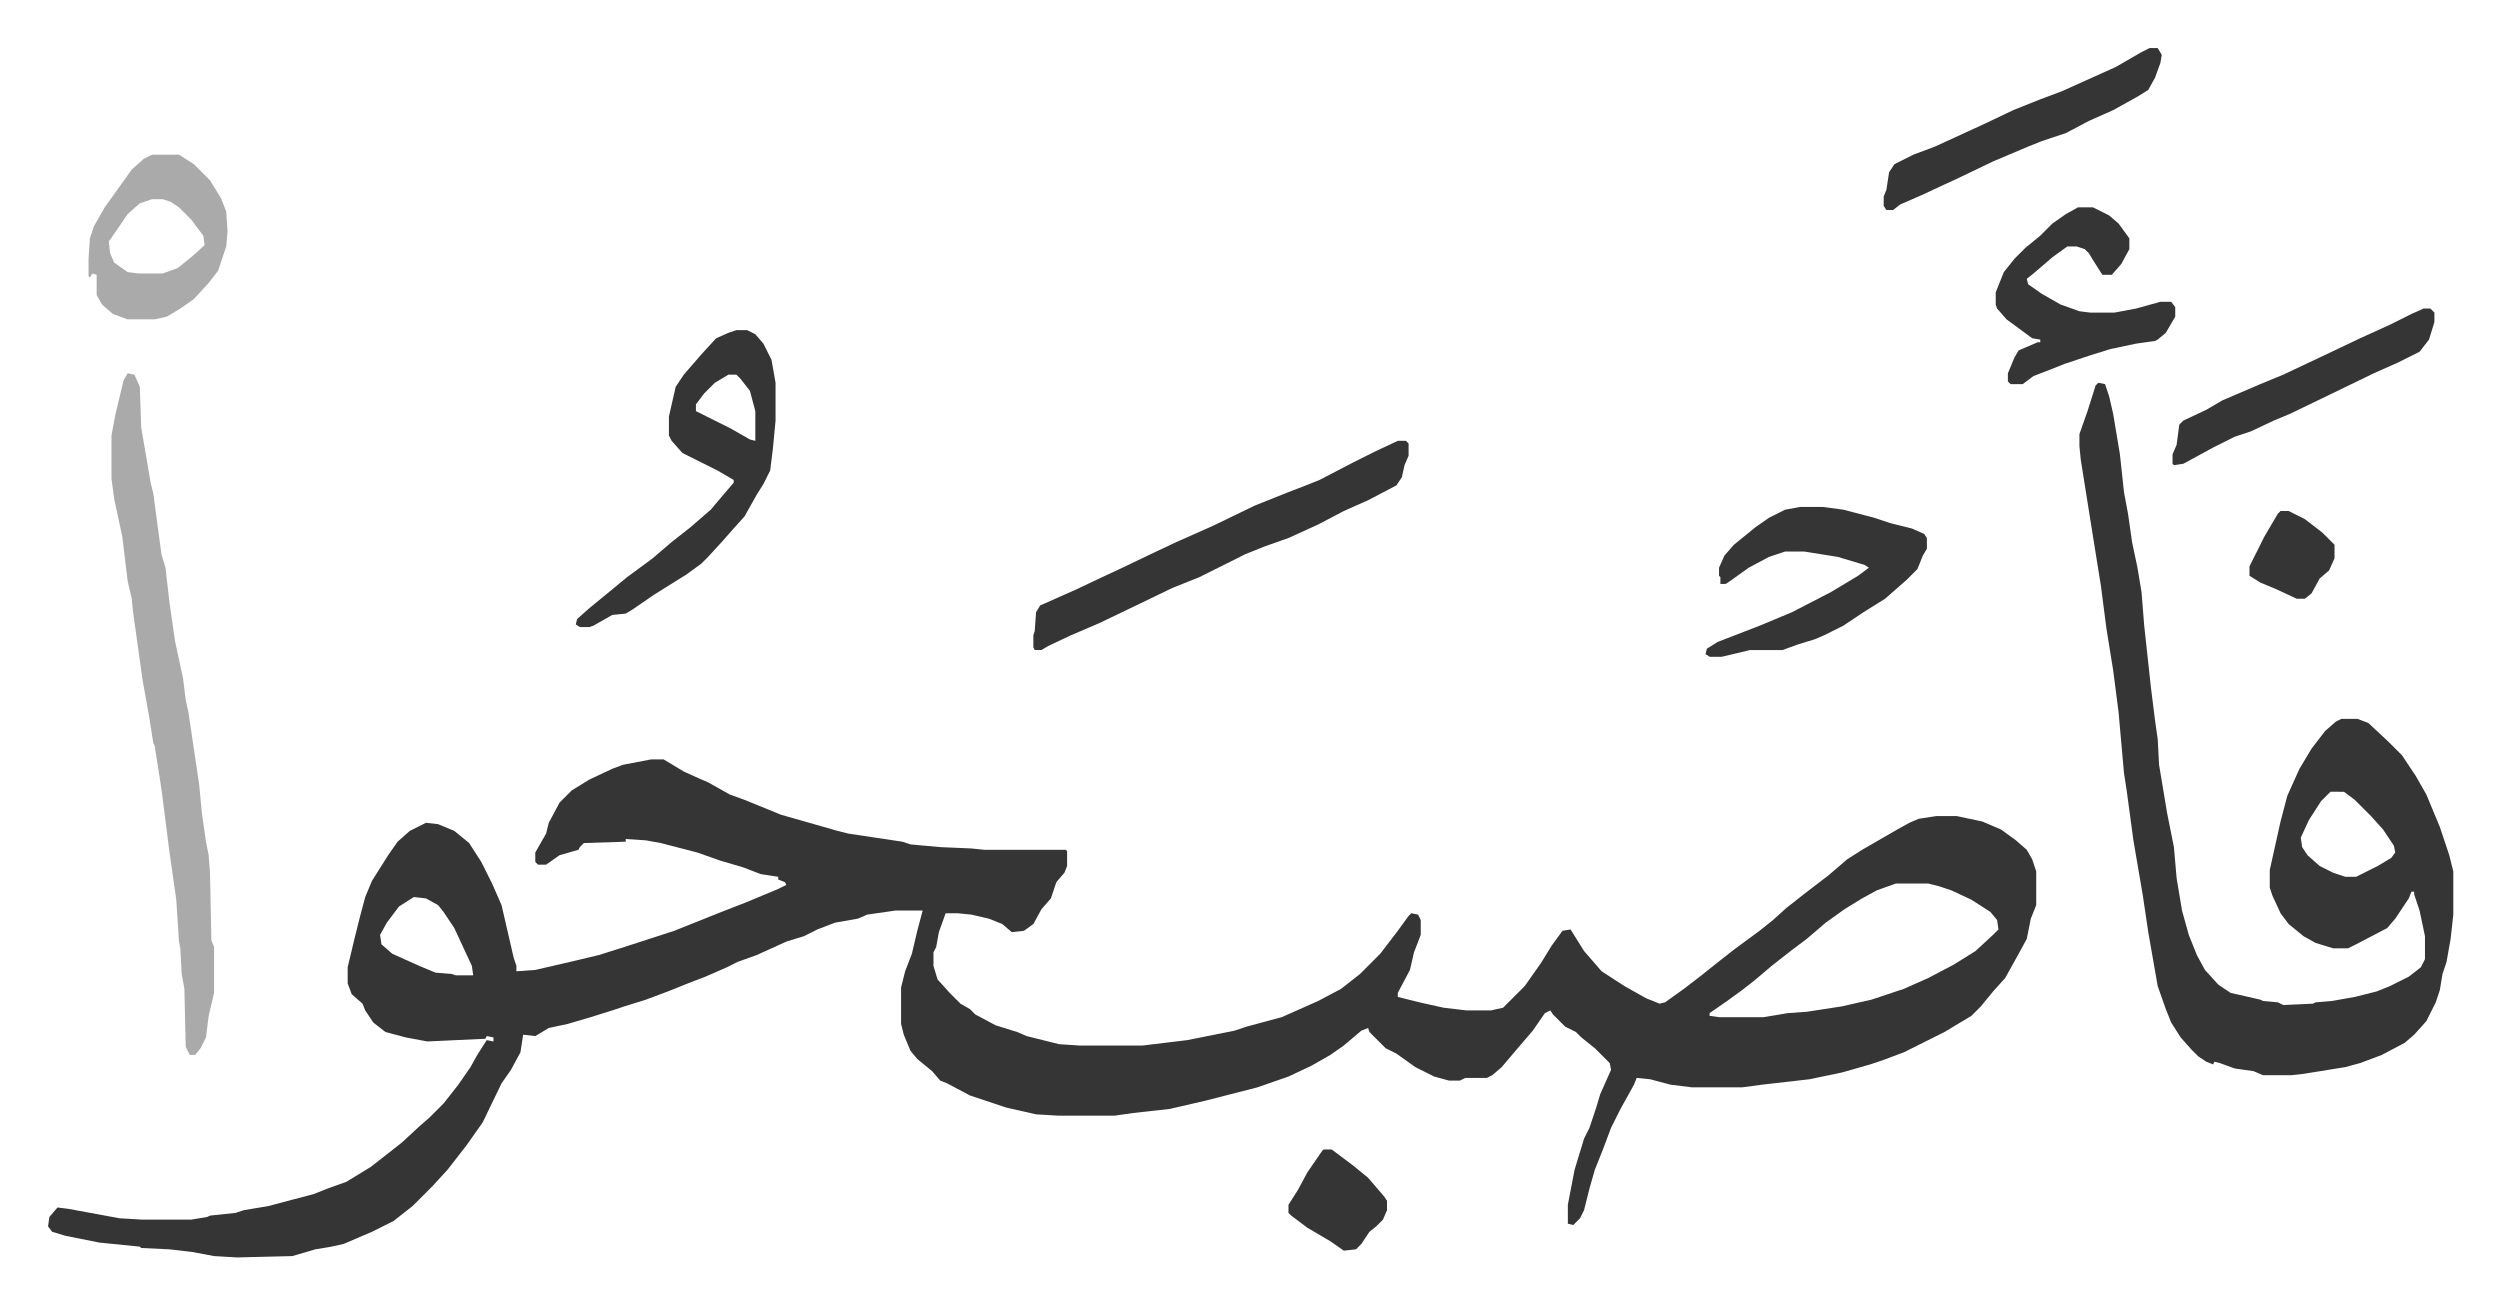 <svg xmlns="http://www.w3.org/2000/svg" viewBox="-35.6 167.4 1852.2 966.2">
    <path fill="#353535" id="rule_normal" d="M447 730h9l15 9 11 5 7 3 16 9 11 4 27 11 21 6 21 6 8 2 20 3 20 3 6 2 22 2 23 1 10 1h60l1 1v11l-2 5-6 7-4 12-7 8-6 11-7 5-9 1-7-6-10-4-13-3-10-1h-9l-5 14-2 11-2 4v10l3 10 9 10 8 8 7 4 4 4 15 8 16 5 7 3 16 4 8 2 15 1h47l33-4 35-7 9-3 26-7 27-12 17-9 14-11 15-15 13-17 8-11 2-2 5 1 2 4v11l-5 13-3 13-9 17v3l16 4 18 4 17 2h18l9-2 16-16 12-17 8-13 8-11 6-1 10 16 13 15 17 11 16 9 10 4 4-1 14-10 13-10 10-8 14-11 19-14 10-8 10-9 14-11 17-13 14-12 11-7 26-15 9-5 7-3 13-2h15l19 4 14 6 11 8 8 7 4 7 3 9v25l-4 10-3 15-6 11-10 18-9 10-9 11-7 7-20 12-14 7-16 8-16 6-9 3-21 6-24 5-35 4-15 2h-37l-16-2-15-4-10-1-2 5-10 18-7 14-6 16-6 15-4 14-4 16-3 6-5 5-4-1v-14l5-26 7-23 4-8 5-15 3-10 8-18-1-5-11-11-10-8-4-4-8-4-9-9-2-3-4 2-9 13-12 14-11 13-7 6-4 2h-16l-4 2h-8l-11-3-14-7-14-10-8-4-7-7-5-5-1-3-5 2-13 11-10 7-14 8-17 8-23 8-39 10-26 6-27 3-14 2h-41l-17-1-22-5-27-9-17-9-5-2-6-7-11-9-5-6-5-12-2-8v-27l3-12 5-13 4-17 4-15h-20l-21 3-7 3-17 3-13 5-10 5-13 4-22 10-14 5-8 4-16 7-13 5-15 6-16 6-16 5-9 3-16 5-17 5-14 3-10 6-9-1-2 13-7 13-7 10-14 29-12 17-14 18-11 12-15 15-14 11-16 8-21 9-9 2-12 2-17 5-41 1-17-1-16-3-17-2-21-1-1-1-30-3-25-5-10-3-3-4 1-7 6-7 8 1 38 7 17 1h36l12-2 2-1 19-2 6-2 18-3 34-9 10-4 14-5 18-11 9-7 14-11 13-12 8-7 10-10 11-14 9-13 5-9 7-11 5 1v-3l-5-1-1 2-43 2-16-3-15-4-9-7-6-9-2-5-8-7-3-8v-12l5-21 4-16 4-15 5-12 12-19 7-10 9-8 12-6 9 1 12 5 11 9 9 14 8 16 7 16 9 39 2 6v4l14-1 26-6 21-5 19-6 37-12 10-4 25-10 18-7 12-5 12-5 6-3-1-2-5-2v-2l-13-2-13-5-17-5-17-6-27-7-11-2-15-1v2l-31 1-3 3-1 2-14 4-10 7h-6l-2-2v-7l8-14 2-8 8-15 9-9 13-8 17-8 8-3zm922 92-14 5-11 6-13 8-14 10-14 12-12 9-14 11-13 11-9 7-11 8-13 9v2l7 1h33l18-3 14-1 26-4 22-5 24-8 18-8 19-10 16-10 13-12 4-4-1-7-5-6-14-9-15-7-9-3-8-2zM271 832l-11 7-9 12-5 9 1 7 8 7 20 9 12 5 12 1 3 1h13l-1-7-13-28-8-12-4-5-9-5zm1248-381 5 1 3 9 3 13 5 30 3 28 3 16 3 21 4 19 3 18 2 25 5 46 3 24 2 14 1 19 6 36 5 25 2 23 4 24 5 18 6 15 6 11 10 11 9 6 22 5 2 1 11 1 4 2 22-1 2-1 12-1 17-3 16-4 10-4 14-7 9-7 3-6v-17l-4-19-4-12v-2h-2l-2 5-10 15-6 7-23 12-6 3h-11l-13-4-9-5-11-9-6-8-6-13-2-6v-13l8-36 5-19 9-20 9-15 10-13 8-7 4-2h12l8 3 15 14 10 10 10 15 8 14 10 24 7 21 3 12v32l-2 18-3 17-3 9-2 12-3 9-7 14-9 10-7 6-17 9-16 6-11 3-31 5-9 1h-21l-7-3-14-2-11-4-4-1-1 2-5-2-6-4-5-5-8-9-7-11-4-10-6-17-7-40-4-27-7-41-5-37-2-13-4-45-4-31-5-31-4-31-8-50-7-44-1-10v-9l6-17 6-19zm172 303-7 7-9 14-6 13 1 7 4 6 9 8 10 5 9 3h8l16-8 10-6 3-4-1-5-8-12-9-10-12-12-8-6z"/>
    <path fill="#aaa" id="rule_hamzat_wasl" d="m59 444 5 1 4 9 1 30 7 41 2 8 6 45 3 10 3 26 4 28 6 28 2 16 2 9 4 27 4 27 2 21 3 21 2 10 1 13 1 50 2 5v34l-4 17-2 16-4 8-4 5h-4l-3-6-1-43-2-11-1-19-1-5-2-31-5-35-6-47-5-32-1-2-3-19-5-28-7-50-1-10-3-13-4-33-6-28-2-15v-32l3-16 6-25z"/>
    <path fill="#353535" id="rule_normal" d="M510 412h8l6 3 6 7 6 12 3 17v28l-2 21-2 16-5 10-5 8-9 16-9 10-7 8-11 12-5 5-11 8-24 15-16 11-5 3-10 1-14 8-3 1h-7l-3-2 1-4 9-8 11-9 17-14 19-14 14-12 14-11 15-13 11-13 6-7v-2l-12-7-16-8-10-5-8-9-2-4v-14l5-22 6-9 13-15 11-12 9-4zm-6 33-10 6-8 8-6 8v5l26 13 14 8 4 1v-22l-4-15-7-9-3-3zm496 49h6l2 2v9l-3 7-2 9-4 6-21 11-18 8-19 10-22 10-17 6-15 6-34 17-20 8-29 14-25 12-21 9-17 8-5 3h-5l-1-2v-9l1-3 1-14 3-5 27-12 19-9 15-7 23-11 17-8 27-12 31-15 25-10 13-5 10-4 25-13 16-8zm298 49h17l15 2 23 6 12 4 16 4 9 4 2 3v8l-3 5-4 10-8 8-8 7-8 7-16 10-15 10-14 7-7 3-13 4-11 4h-24l-21 5h-9l-3-2 1-4 8-5 31-12 24-10 29-15 20-12 8-6-3-2-20-6-25-4h-14l-12 4-15 8-14 10-3 2h-4v-5l-1-1v-6l4-9 7-8 16-13 10-7 12-6zm206-222h11l12 6 7 6 8 11v8l-6 11-7 8h-7l-7-11-3-5-3-3-6-2h-7l-11 8-14 12-5 4 1 4 10 7 14 8 14 5 8 1h18l16-3 18-5h8l3 4v7l-7 12-6 5-2 1-14 2-19 4-16 5-18 6-10 4-13 5-8 6h-9l-2-2v-6l5-12 3-5 14-6h2v-2l-6-1-19-14-7-8-1-3v-9l6-15 8-10 8-8 11-9 9-9 10-7z"/>
    <path fill="#aaa" id="rule_hamzat_wasl" d="M77 282h20l11 7 12 12 8 13 4 10 1 15-1 11-6 18-7 9-11 12-10 7-10 6-9 2H59l-11-4-8-7-4-7v-15l-3-1-2 3-1-1v-13l1-15 3-9 8-14 10-14 10-14 9-8zm0 33-9 3-9 8-13 19-1 1 1 9 3 7 10 7 8 1h18l11-4 10-8 10-9-1-7-9-12-9-9-6-4-6-2z"/>
    <path fill="#353535" id="rule_normal" d="M1557 203h6l3 5-1 6-4 11-5 9-8 5-18 10-18 8-17 9-18 6-10 4-26 11-25 12-28 13-16 7-5 4h-5l-2-3v-7l2-5 2-13 4-6 14-7 16-6 37-17 21-10 20-8 16-6 20-9 20-9 19-11zm203 193h5l3 3v7l-4 13-7 9-16 8-18 8-33 16-29 14-12 5-17 8-12 4-16 8-22 12-7 1-1-1v-7l3-7 2-15 3-3 17-8 12-7 28-12 17-7 36-17 21-10 22-10 16-8zm-815 623h6l16 12 11 9 12 14 2 3v7l-3 7-5 5-5 4-6 9-4 4-9 1-10-7-17-10-12-9-2-2v-6l7-11 7-13 11-16zm709-473h6l12 6 13 10 9 9v10l-4 9-7 6-6 11-5 4h-6l-15-7-12-5-8-5v-7l11-22 10-17z"/>
</svg>
